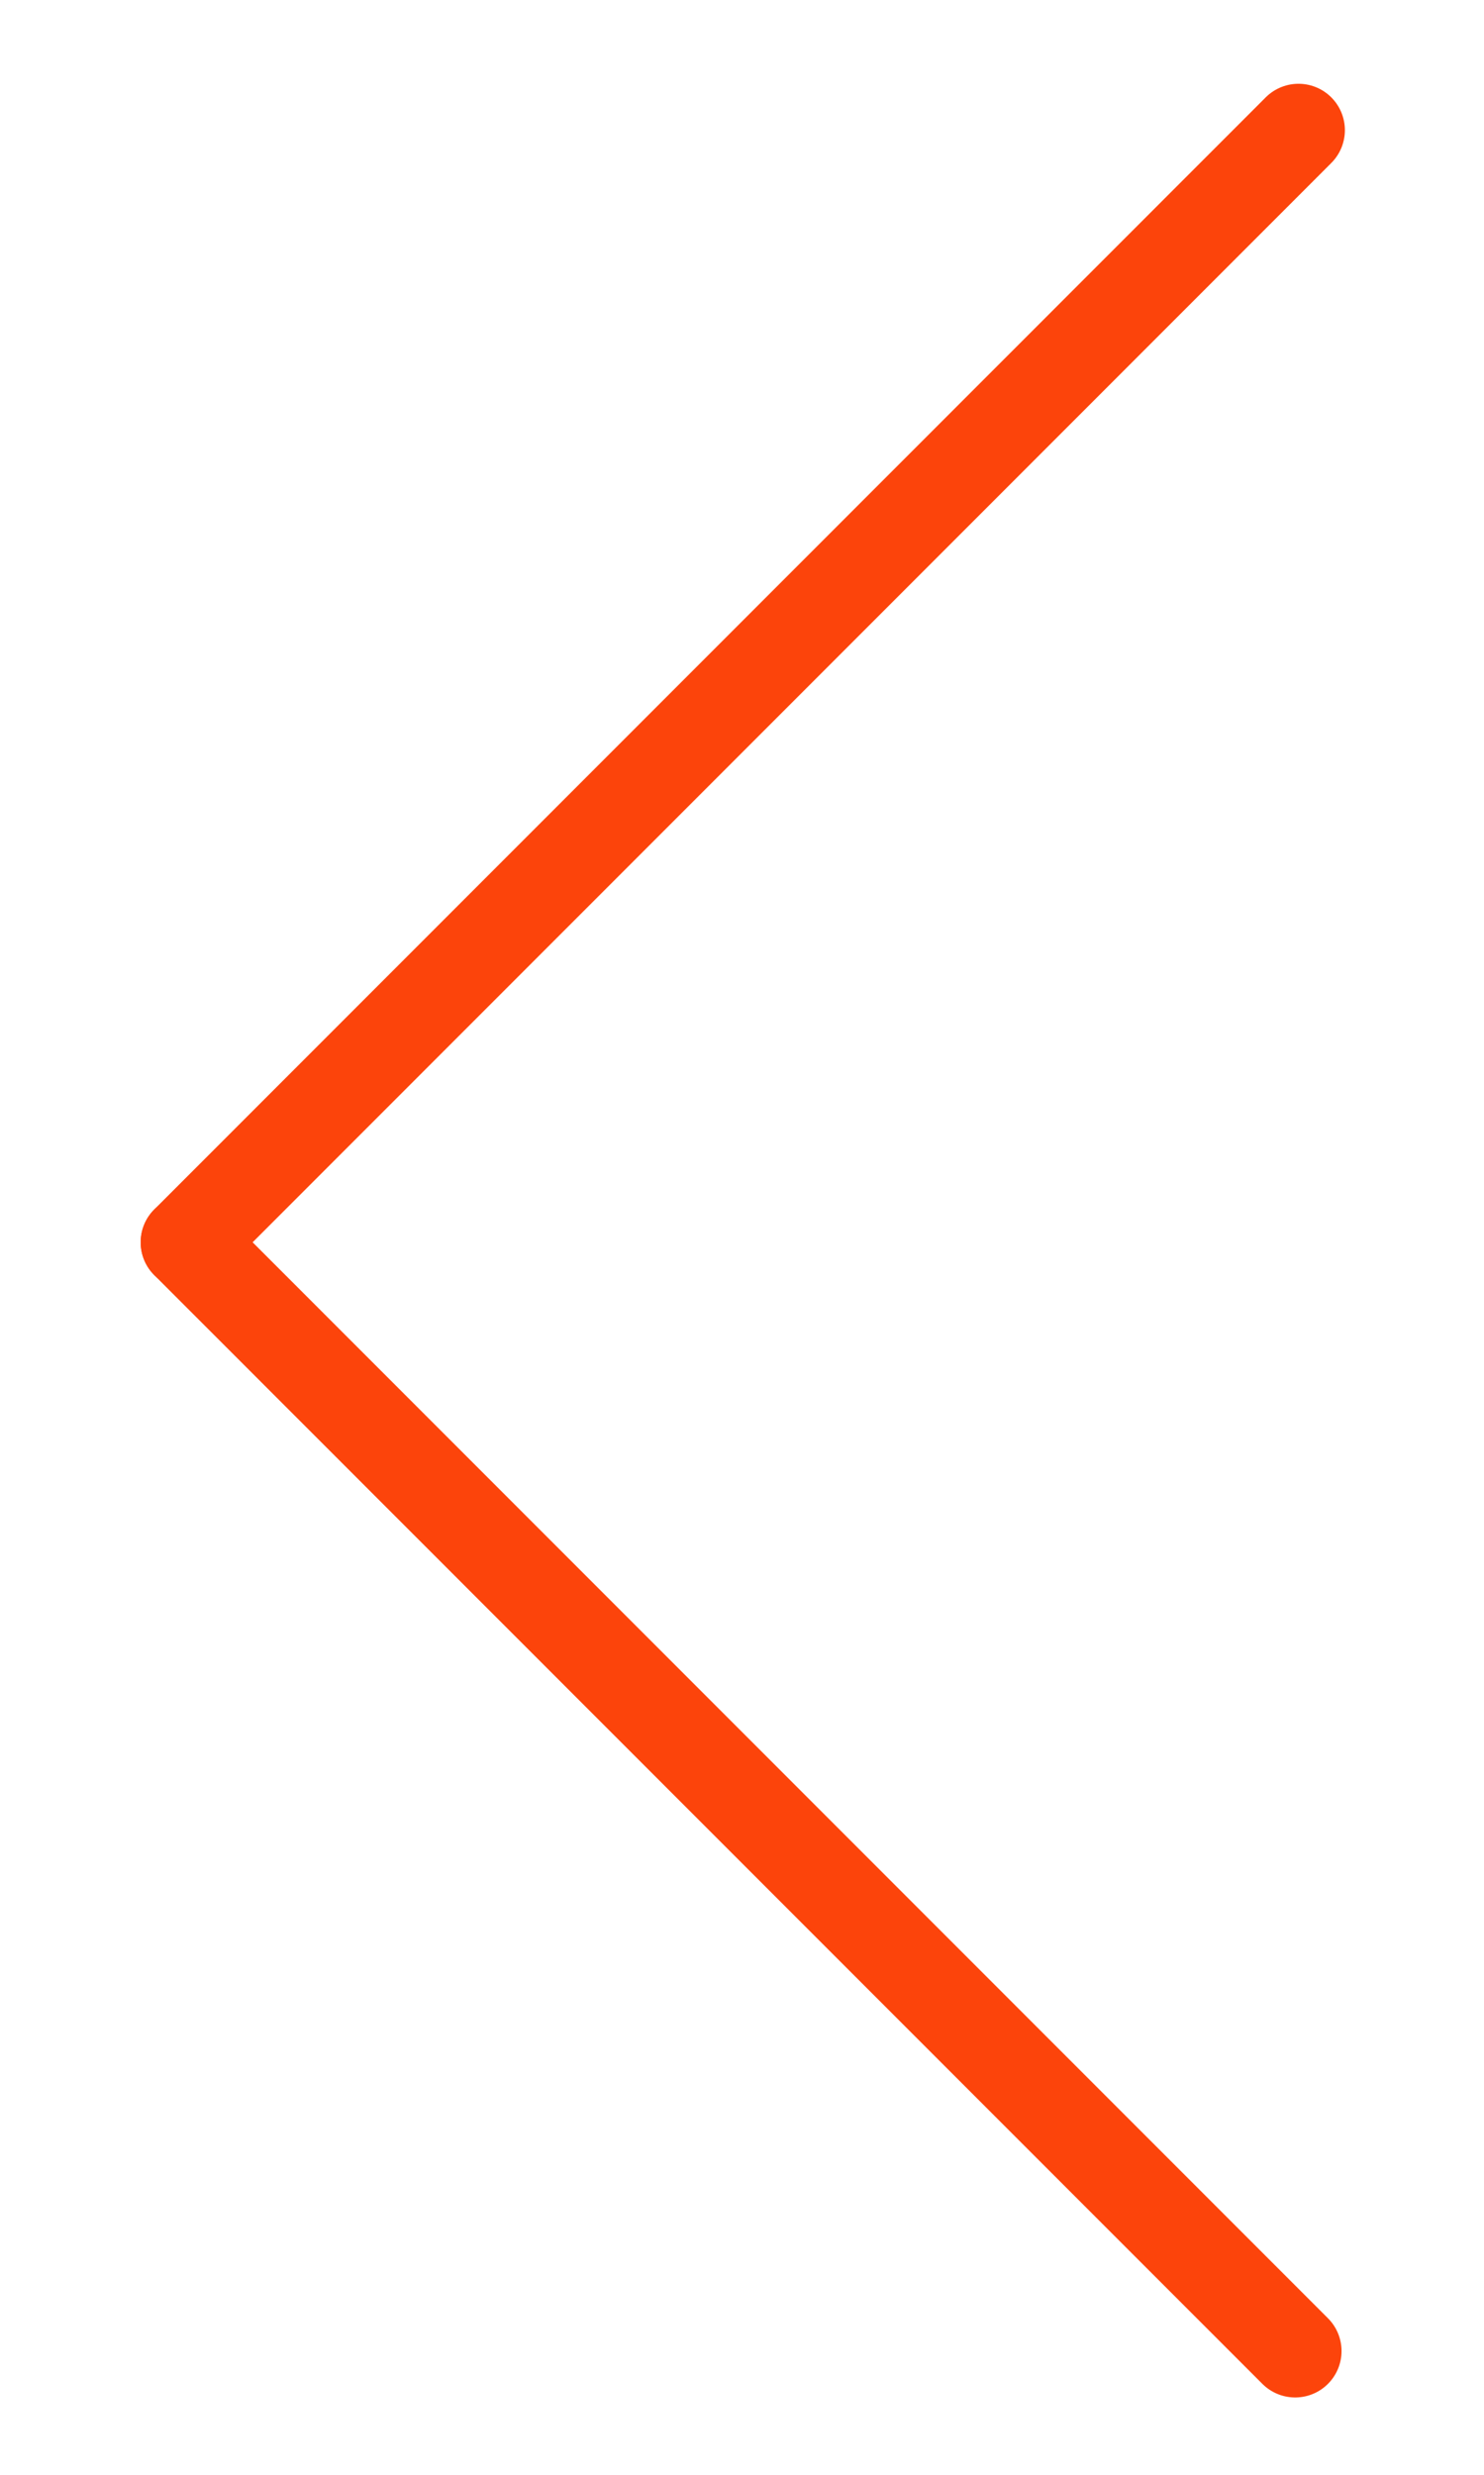 <svg xmlns="http://www.w3.org/2000/svg" width="48" height="80" viewBox="0 0 48 80"><defs><style>.a,.b{fill:none;}.b{stroke:#fc440b;stroke-linecap:round;stroke-miterlimit:10;stroke-width:3px;}</style></defs><rect class="a" width="48" height="80" transform="translate(48 80) rotate(180)"/><g transform="translate(348.817 869.158) rotate(180)"><line class="b" x1="35.842" y1="35.842" transform="translate(342.767 829) rotate(180)"/><line class="b" y1="35.95" x2="35.95" transform="translate(342.767 864.95) rotate(180)"/></g></svg>